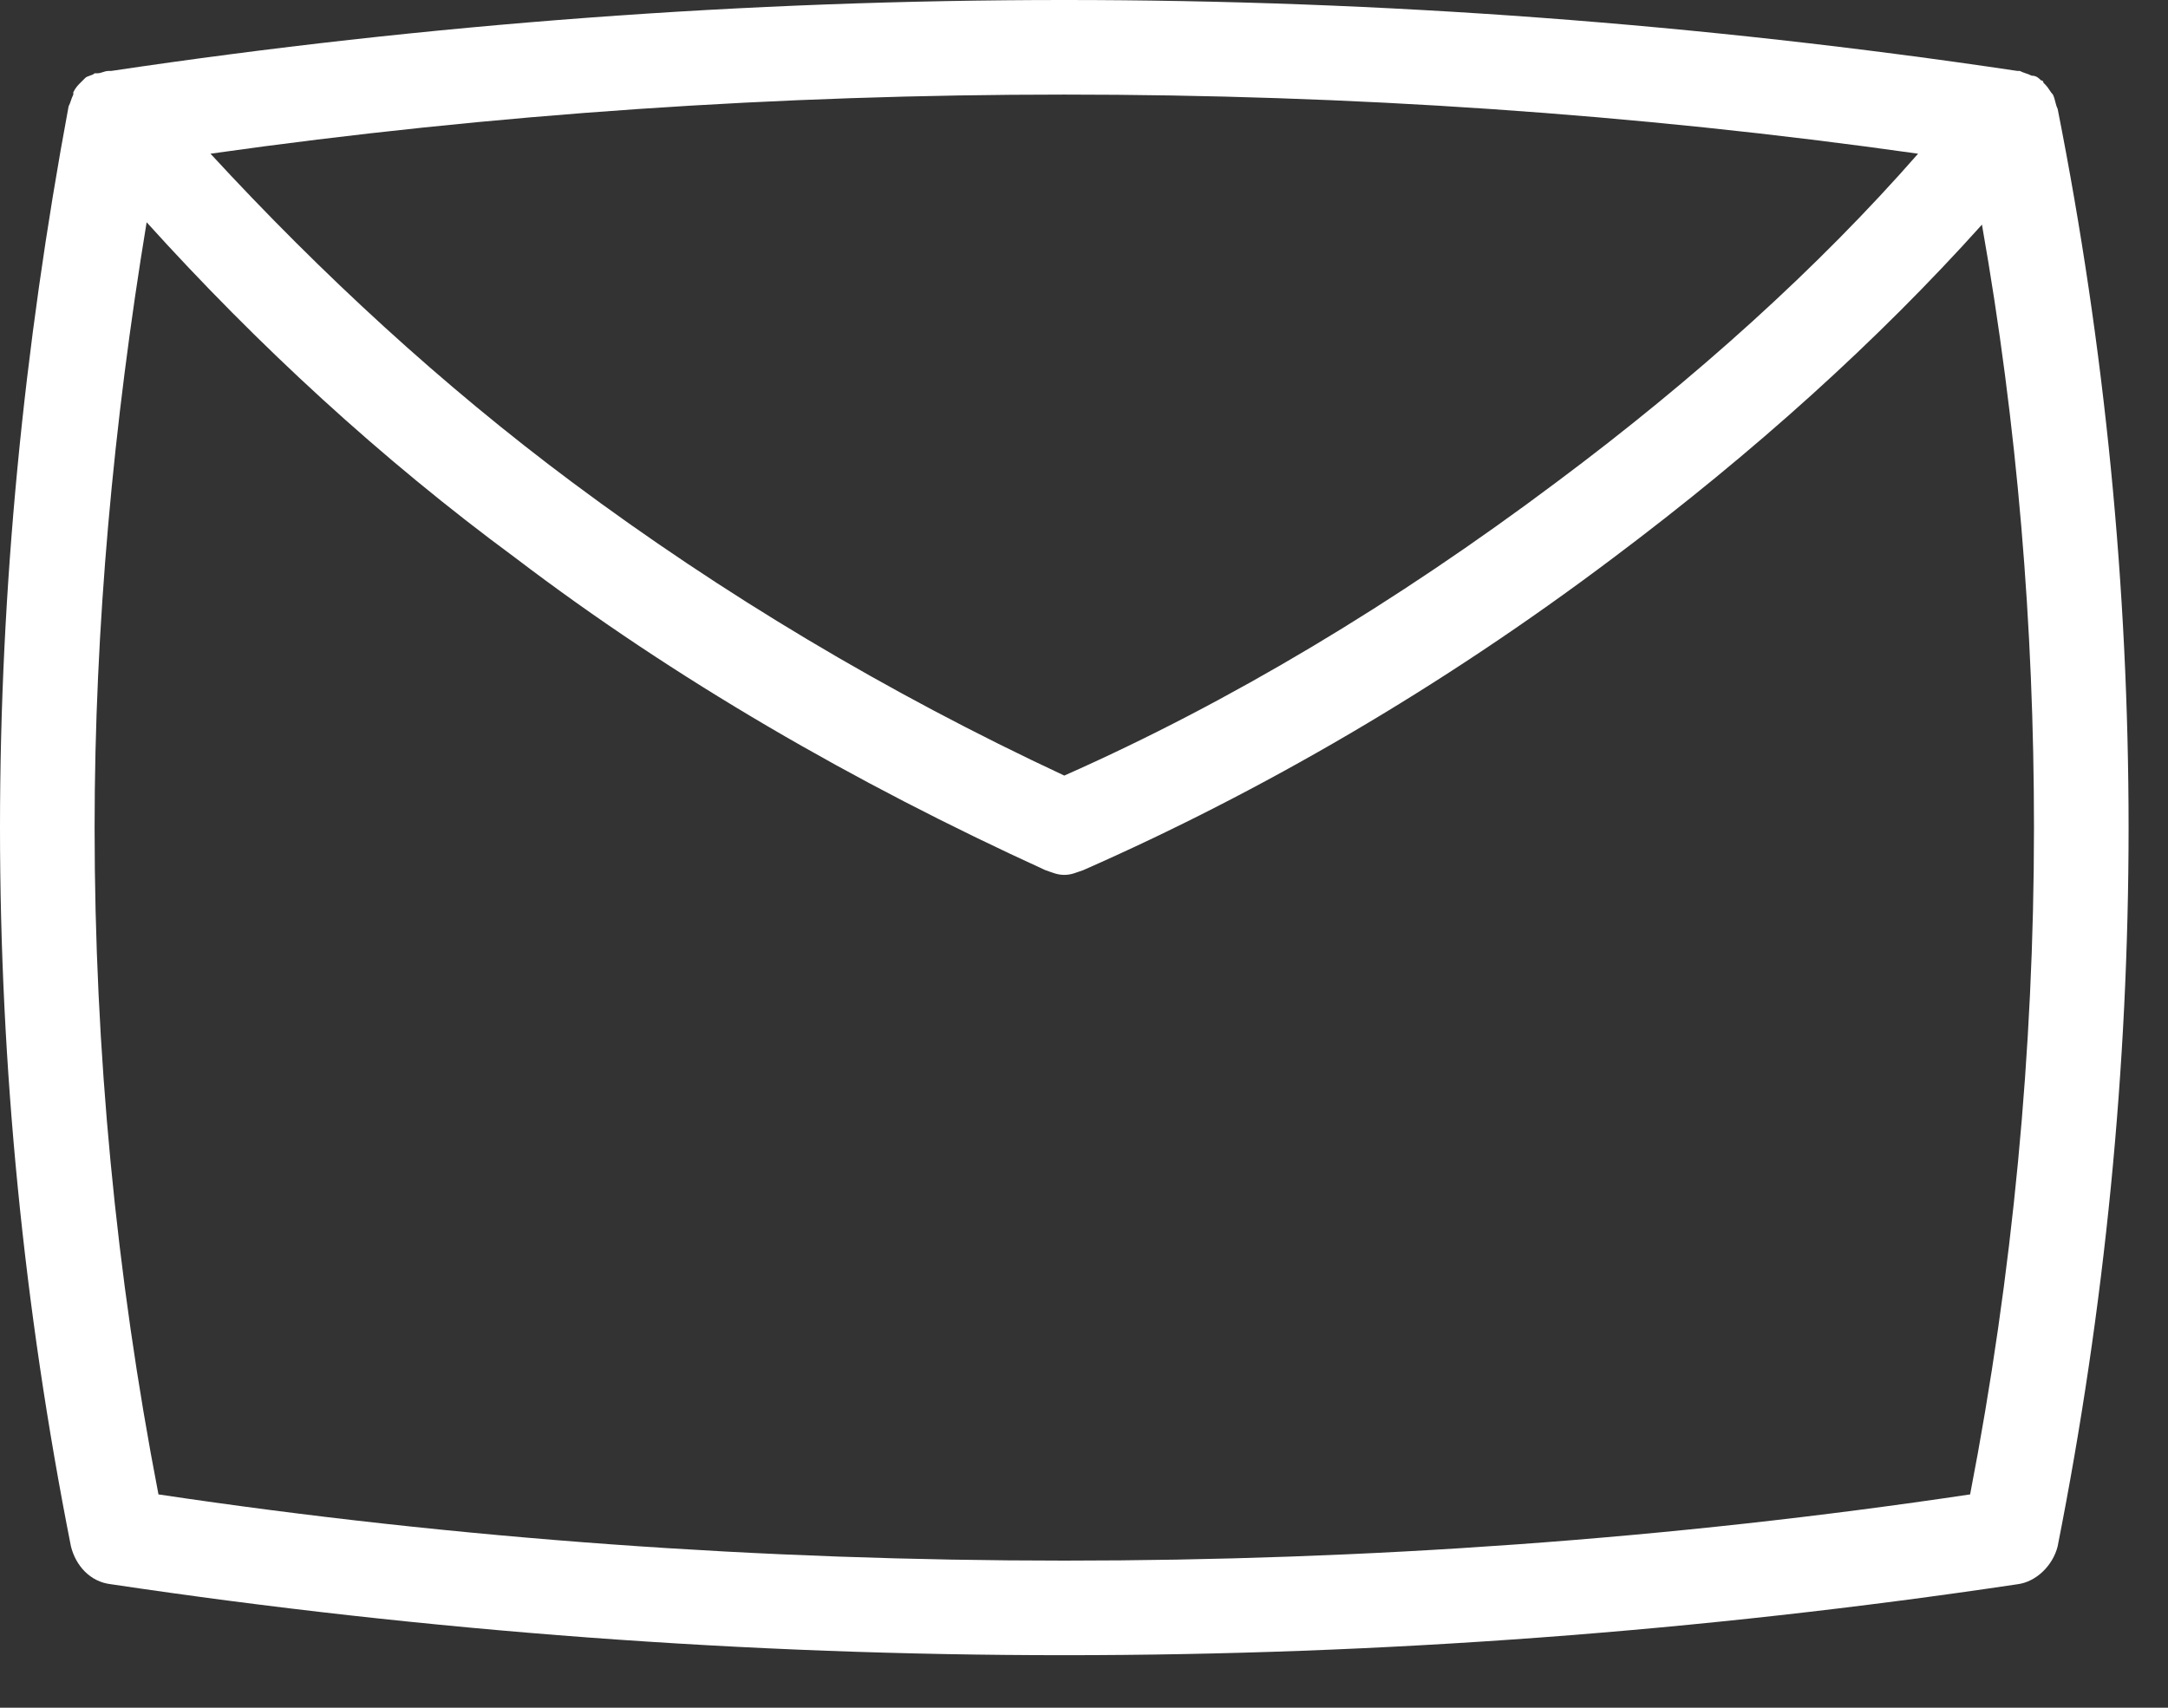 <svg width="33" height="26" viewBox="0 0 33 26" fill="none" xmlns="http://www.w3.org/2000/svg">
<rect x="0" y="0" width="33" height="26" fill="#333333" stroke="none"/>
<path d="M31.32 1.656C31.284 1.584 31.284 1.512 31.248 1.44C31.212 1.404 31.176 1.332 31.14 1.296L31.104 1.26C31.104 1.26 31.104 1.224 31.068 1.224C31.032 1.188 30.996 1.152 30.924 1.152C30.852 1.116 30.816 1.116 30.744 1.08H30.708C25.884 0.36 21.024 0 16.2 0C11.376 0 6.516 0.36 1.692 1.08H1.656C1.584 1.08 1.548 1.116 1.476 1.116H1.44C1.404 1.152 1.332 1.152 1.296 1.188L1.224 1.26C1.188 1.296 1.152 1.332 1.116 1.404V1.44C1.08 1.512 1.08 1.548 1.044 1.62C0.36 5.292 0 8.964 0 12.6C0 16.236 0.36 19.908 1.08 23.544C1.152 23.832 1.368 24.084 1.692 24.12C6.516 24.84 11.376 25.2 16.2 25.2C21.024 25.2 25.884 24.84 30.708 24.12C30.996 24.084 31.248 23.832 31.32 23.544C32.04 19.908 32.4 16.236 32.4 12.6C32.4 8.964 32.04 5.292 31.32 1.656L31.32 1.656ZM29.196 2.34C27.684 4.068 25.812 5.76 23.688 7.344C21.24 9.18 18.72 10.692 16.2 11.808C13.5 10.548 10.98 9.036 8.712 7.344C6.732 5.868 4.896 4.176 3.204 2.34C7.524 1.728 11.88 1.44 16.2 1.44C20.52 1.44 24.876 1.728 29.196 2.34ZM29.988 22.752C25.416 23.436 20.772 23.76 16.2 23.76C11.628 23.76 6.984 23.436 2.412 22.752C1.764 19.404 1.44 15.984 1.44 12.6C1.44 9.54 1.728 6.444 2.232 3.384C3.924 5.256 5.796 6.984 7.848 8.496C10.26 10.332 12.996 11.916 15.912 13.248C16.02 13.284 16.092 13.32 16.2 13.32C16.308 13.32 16.38 13.284 16.488 13.248C19.188 12.06 21.924 10.476 24.552 8.496C26.712 6.876 28.584 5.184 30.168 3.42C30.708 6.48 30.96 9.54 30.96 12.6C30.96 15.984 30.636 19.404 29.988 22.752H29.988Z" fill="white"/>
</svg>
